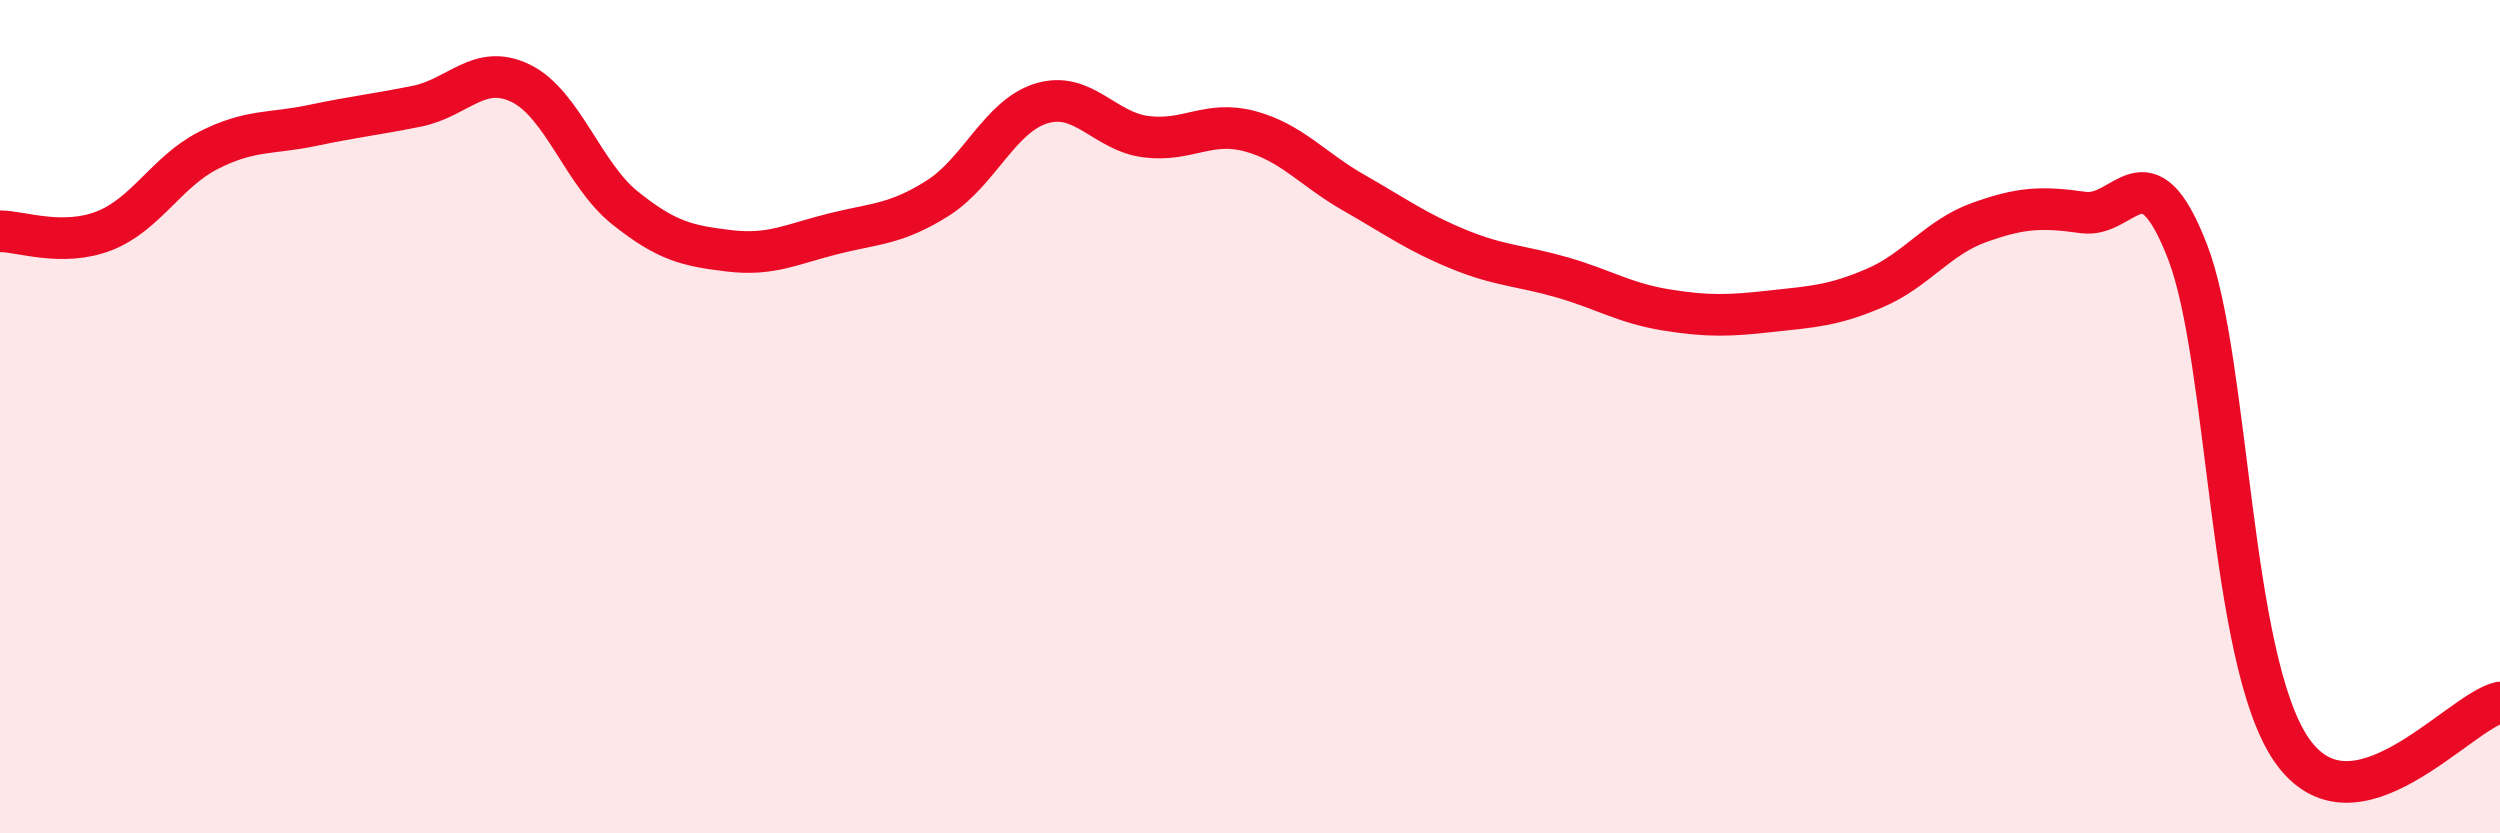 
    <svg width="60" height="20" viewBox="0 0 60 20" xmlns="http://www.w3.org/2000/svg">
      <path
        d="M 0,5.55 C 0.5,5.55 1.5,5.93 2.5,5.54 C 3.5,5.15 4,4.12 5,3.61 C 6,3.1 6.5,3.22 7.5,3.01 C 8.5,2.8 9,2.75 10,2.55 C 11,2.35 11.5,1.51 12.5,2 C 13.5,2.49 14,4.19 15,4.99 C 16,5.79 16.5,5.9 17.5,6.02 C 18.5,6.14 19,5.86 20,5.61 C 21,5.36 21.5,5.39 22.5,4.76 C 23.5,4.13 24,2.78 25,2.48 C 26,2.18 26.5,3.15 27.5,3.28 C 28.5,3.41 29,2.88 30,3.15 C 31,3.42 31.5,4.06 32.5,4.63 C 33.5,5.2 34,5.57 35,5.98 C 36,6.39 36.5,6.37 37.5,6.66 C 38.5,6.95 39,7.28 40,7.44 C 41,7.6 41.5,7.58 42.5,7.47 C 43.5,7.36 44,7.34 45,6.91 C 46,6.48 46.5,5.7 47.5,5.34 C 48.5,4.98 49,4.96 50,5.1 C 51,5.24 51.5,3.46 52.5,6.04 C 53.5,8.62 53.5,15.84 55,18 C 56.5,20.16 59,17.09 60,16.86L60 20L0 20Z"
        fill="#EB0A25"
        opacity="0.1"
        stroke-linecap="round"
        stroke-linejoin="round"
      />
      <path
        d="M 0,5.55 C 0.5,5.55 1.5,5.93 2.5,5.54 C 3.5,5.15 4,4.12 5,3.61 C 6,3.1 6.5,3.22 7.5,3.01 C 8.5,2.8 9,2.75 10,2.55 C 11,2.35 11.5,1.51 12.5,2 C 13.5,2.49 14,4.19 15,4.99 C 16,5.79 16.5,5.9 17.5,6.02 C 18.5,6.14 19,5.86 20,5.61 C 21,5.36 21.5,5.39 22.5,4.76 C 23.5,4.13 24,2.78 25,2.48 C 26,2.18 26.5,3.15 27.5,3.28 C 28.5,3.41 29,2.88 30,3.15 C 31,3.42 31.5,4.06 32.5,4.63 C 33.5,5.2 34,5.57 35,5.98 C 36,6.39 36.5,6.37 37.5,6.66 C 38.5,6.95 39,7.28 40,7.44 C 41,7.6 41.5,7.58 42.5,7.47 C 43.5,7.36 44,7.34 45,6.91 C 46,6.48 46.5,5.7 47.5,5.34 C 48.5,4.98 49,4.96 50,5.1 C 51,5.24 51.5,3.46 52.5,6.04 C 53.5,8.62 53.5,15.84 55,18 C 56.5,20.16 59,17.09 60,16.86"
        stroke="#EB0A25"
        stroke-width="1"
        fill="none"
        stroke-linecap="round"
        stroke-linejoin="round"
      />
    </svg>
  